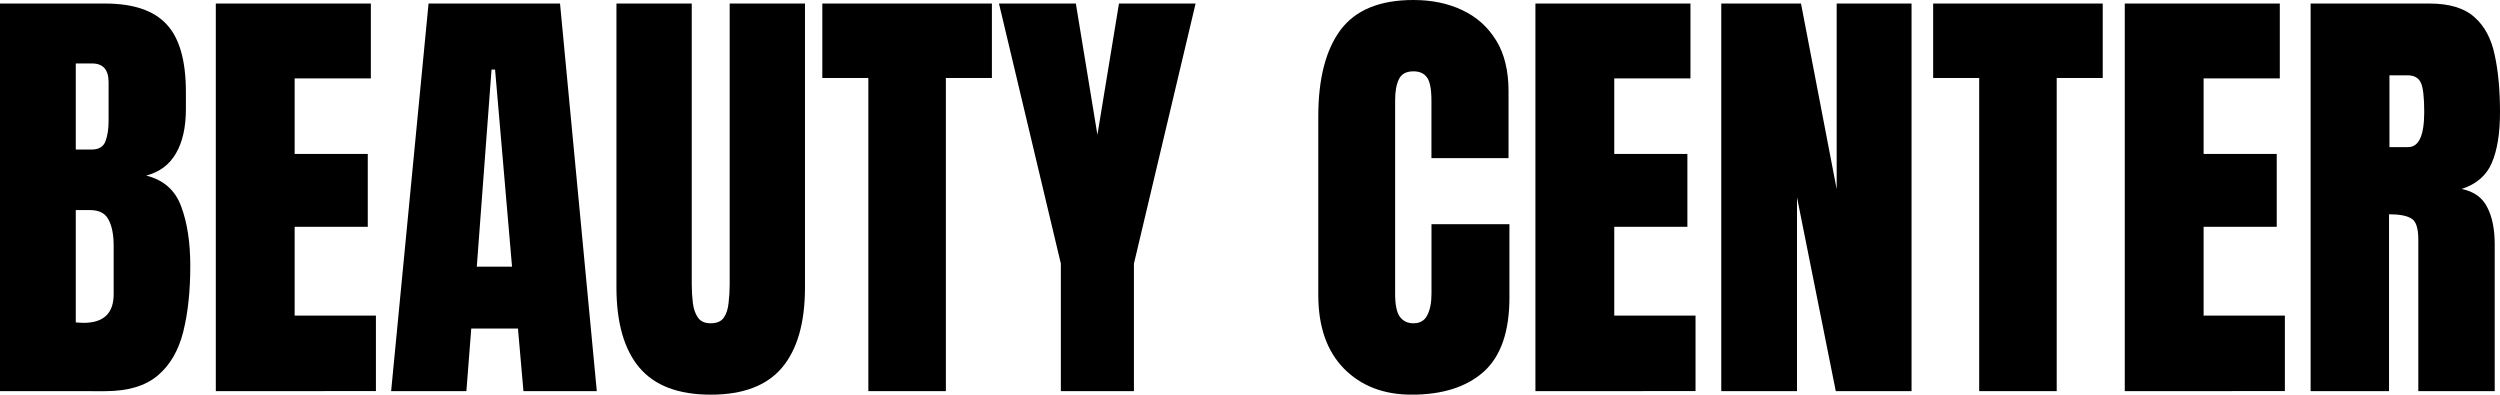 <?xml version="1.0" encoding="UTF-8" standalone="no"?>
<!-- Created with Inkscape (http://www.inkscape.org/) -->

<svg
   xmlns:dc="http://purl.org/dc/elements/1.1/"
   xmlns:cc="http://creativecommons.org/ns#"
   xmlns:rdf="http://www.w3.org/1999/02/22-rdf-syntax-ns#"
   xmlns:svg="http://www.w3.org/2000/svg"
   xmlns="http://www.w3.org/2000/svg"
   xmlns:sodipodi="http://sodipodi.sourceforge.net/DTD/sodipodi-0.dtd"
   xmlns:inkscape="http://www.inkscape.org/namespaces/inkscape"
   width="58.663mm"
   height="9.26mm"
   viewBox="0 0 58.663 9.26"
   version="1.1"
   id="svg8"
   inkscape:version="0.92.4 (5da689c313, 2019-01-14)"
   sodipodi:docname="beauty.svg">
  <defs
     id="defs2" />
  <sodipodi:namedview
     id="base"
     pagecolor="#ffffff"
     bordercolor="#666666"
     borderopacity="1.0"
     inkscape:pageopacity="0.0"
     inkscape:pageshadow="2"
     inkscape:zoom="0.98994949"
     inkscape:cx="19.995321"
     inkscape:cy="-46.304275"
     inkscape:document-units="mm"
     inkscape:current-layer="text817"
     showgrid="false"
     inkscape:window-width="1920"
     inkscape:window-height="1017"
     inkscape:window-x="1912"
     inkscape:window-y="-8"
     inkscape:window-maximized="1" />
  <g
     inkscape:label="Layer 1"
     inkscape:groupmode="layer"
     id="layer1"
     transform="translate(-31.397,-113.197)">
    <g
       aria-label="BEAUTY CENTER"
       style="font-style:normal;font-weight:normal;font-size:10.583px;line-height:1.25;font-family:sans-serif;letter-spacing:0px;word-spacing:0px;fill:#000000;fill-opacity:1;stroke:none;stroke-width:0.265"
       id="text817">
      <path
         d="m 31.397,122.375 v -9.095 h 2.465 q 0.992,0 1.442,0.486 0.455,0.481 0.455,1.592 v 0.398 q 0,0.641 -0.233,1.039 -0.227,0.398 -0.698,0.522 0.615,0.155 0.822,0.729 0.212,0.568 0.212,1.39 0,0.884 -0.165,1.545 -0.165,0.661 -0.599,1.028 -0.434,0.367 -1.235,0.367 z m 1.778,-5.669 h 0.372 q 0.253,0 0.326,-0.196 0.072,-0.196 0.072,-0.47 v -0.915 q 0,-0.439 -0.388,-0.439 h -0.382 z m 0.181,4.067 q 0.708,0 0.708,-0.672 v -1.137 q 0,-0.388 -0.119,-0.61 -0.114,-0.227 -0.434,-0.227 h -0.336 v 2.635 q 0.114,0.01 0.181,0.01 z"
         style="font-style:normal;font-variant:normal;font-weight:normal;font-stretch:normal;font-size:10.583px;font-family:Anton;-inkscape-font-specification:'Anton, Normal';font-variant-ligatures:normal;font-variant-caps:normal;font-variant-numeric:normal;font-feature-settings:normal;text-align:start;writing-mode:lr-tb;text-anchor:start;stroke-width:0.265"
         id="path819" />
      <path
         d="m 36.461,122.375 v -9.095 h 3.638 v 1.757 H 38.311 v 1.772 h 1.716 v 1.71 H 38.311 v 2.083 h 1.907 v 1.772 z"
         style="font-style:normal;font-variant:normal;font-weight:normal;font-stretch:normal;font-size:10.583px;font-family:Anton;-inkscape-font-specification:'Anton, Normal';font-variant-ligatures:normal;font-variant-caps:normal;font-variant-numeric:normal;font-feature-settings:normal;text-align:start;writing-mode:lr-tb;text-anchor:start;stroke-width:0.265"
         id="path821" />
      <path
         d="m 40.575,122.375 0.878,-9.095 h 3.085 l 0.863,9.095 h -1.721 l -0.129,-1.468 h -1.096 l -0.114,1.468 z m 2.01,-2.92 h 0.827 l -0.398,-4.625 h -0.083 z"
         style="font-style:normal;font-variant:normal;font-weight:normal;font-stretch:normal;font-size:10.583px;font-family:Anton;-inkscape-font-specification:'Anton, Normal';font-variant-ligatures:normal;font-variant-caps:normal;font-variant-numeric:normal;font-feature-settings:normal;text-align:start;writing-mode:lr-tb;text-anchor:start;stroke-width:0.265"
         id="path823" />
      <path
         d="m 48.073,122.458 q -1.137,0 -1.674,-0.636 -0.537,-0.641 -0.537,-1.881 v -6.661 h 1.767 v 6.589 q 0,0.227 0.026,0.439 0.026,0.207 0.119,0.341 0.093,0.134 0.3,0.134 0.212,0 0.305,-0.129 0.093,-0.134 0.114,-0.346 0.026,-0.212 0.026,-0.439 v -6.589 h 1.767 v 6.661 q 0,1.24 -0.537,1.881 -0.537,0.636 -1.674,0.636 z"
         style="font-style:normal;font-variant:normal;font-weight:normal;font-stretch:normal;font-size:10.583px;font-family:Anton;-inkscape-font-specification:'Anton, Normal';font-variant-ligatures:normal;font-variant-caps:normal;font-variant-numeric:normal;font-feature-settings:normal;text-align:start;writing-mode:lr-tb;text-anchor:start;stroke-width:0.265"
         id="path825" />
      <path
         d="m 51.773,122.375 v -7.348 h -1.08 v -1.747 h 3.979 v 1.747 h -1.08 v 7.348 z"
         style="font-style:normal;font-variant:normal;font-weight:normal;font-stretch:normal;font-size:10.583px;font-family:Anton;-inkscape-font-specification:'Anton, Normal';font-variant-ligatures:normal;font-variant-caps:normal;font-variant-numeric:normal;font-feature-settings:normal;text-align:start;writing-mode:lr-tb;text-anchor:start;stroke-width:0.265"
         id="path827" />
      <path
         d="m 56.29,122.375 v -2.992 l -1.452,-6.103 h 1.804 l 0.506,3.08 0.506,-3.08 h 1.798 l -1.447,6.103 v 2.992 z"
         style="font-style:normal;font-variant:normal;font-weight:normal;font-stretch:normal;font-size:10.583px;font-family:Anton;-inkscape-font-specification:'Anton, Normal';font-variant-ligatures:normal;font-variant-caps:normal;font-variant-numeric:normal;font-feature-settings:normal;text-align:start;writing-mode:lr-tb;text-anchor:start;stroke-width:0.265"
         id="path829" />
      <path
         d="m 64.522,122.458 q -0.987,0 -1.592,-0.615 -0.599,-0.615 -0.599,-1.721 v -4.196 q 0,-1.323 0.522,-2.026 0.527,-0.703 1.71,-0.703 0.646,0 1.147,0.238 0.506,0.238 0.796,0.713 0.289,0.47 0.289,1.189 v 1.571 h -1.809 v -1.344 q 0,-0.408 -0.103,-0.548 -0.103,-0.145 -0.32,-0.145 -0.253,0 -0.341,0.186 -0.088,0.181 -0.088,0.486 v 4.553 q 0,0.377 0.109,0.532 0.114,0.155 0.32,0.155 0.233,0 0.326,-0.191 0.098,-0.191 0.098,-0.496 v -1.638 h 1.829 v 1.721 q 0,1.199 -0.605,1.742 -0.605,0.537 -1.69,0.537 z"
         style="font-style:normal;font-variant:normal;font-weight:normal;font-stretch:normal;font-size:10.583px;font-family:Anton;-inkscape-font-specification:'Anton, Normal';font-variant-ligatures:normal;font-variant-caps:normal;font-variant-numeric:normal;font-feature-settings:normal;text-align:start;writing-mode:lr-tb;text-anchor:start;stroke-width:0.265"
         id="path831" />
      <path
         d="m 67.426,122.375 v -9.095 h 3.638 v 1.757 h -1.788 v 1.772 h 1.716 v 1.71 h -1.716 v 2.083 h 1.907 v 1.772 z"
         style="font-style:normal;font-variant:normal;font-weight:normal;font-stretch:normal;font-size:10.583px;font-family:Anton;-inkscape-font-specification:'Anton, Normal';font-variant-ligatures:normal;font-variant-caps:normal;font-variant-numeric:normal;font-feature-settings:normal;text-align:start;writing-mode:lr-tb;text-anchor:start;stroke-width:0.265"
         id="path833" />
      <path
         d="m 71.787,122.375 v -9.095 h 1.871 l 0.837,4.356 v -4.356 h 1.757 v 9.095 h -1.778 l -0.91,-4.548 v 4.548 z"
         style="font-style:normal;font-variant:normal;font-weight:normal;font-stretch:normal;font-size:10.583px;font-family:Anton;-inkscape-font-specification:'Anton, Normal';font-variant-ligatures:normal;font-variant-caps:normal;font-variant-numeric:normal;font-feature-settings:normal;text-align:start;writing-mode:lr-tb;text-anchor:start;stroke-width:0.265"
         id="path835" />
      <path
         d="m 77.839,122.375 v -7.348 h -1.08 v -1.747 h 3.979 v 1.747 h -1.08 v 7.348 z"
         style="font-style:normal;font-variant:normal;font-weight:normal;font-stretch:normal;font-size:10.583px;font-family:Anton;-inkscape-font-specification:'Anton, Normal';font-variant-ligatures:normal;font-variant-caps:normal;font-variant-numeric:normal;font-feature-settings:normal;text-align:start;writing-mode:lr-tb;text-anchor:start;stroke-width:0.265"
         id="path837" />
      <path
         d="m 81.255,122.375 v -9.095 h 3.638 v 1.757 h -1.788 v 1.772 h 1.716 v 1.71 h -1.716 v 2.083 h 1.907 v 1.772 z"
         style="font-style:normal;font-variant:normal;font-weight:normal;font-stretch:normal;font-size:10.583px;font-family:Anton;-inkscape-font-specification:'Anton, Normal';font-variant-ligatures:normal;font-variant-caps:normal;font-variant-numeric:normal;font-feature-settings:normal;text-align:start;writing-mode:lr-tb;text-anchor:start;stroke-width:0.265"
         id="path839" />
      <path
         d="m 85.616,122.375 v -9.095 h 2.791 q 0.698,0 1.054,0.32 0.357,0.315 0.475,0.889 0.124,0.568 0.124,1.338 0,0.744 -0.191,1.189 -0.186,0.444 -0.708,0.615 0.429,0.088 0.599,0.429 0.176,0.336 0.176,0.873 v 3.442 h -1.793 v -3.561 q 0,-0.398 -0.165,-0.491 -0.16,-0.098 -0.522,-0.098 v 4.15 z m 1.85,-5.726 h 0.439 q 0.377,0 0.377,-0.822 0,-0.532 -0.083,-0.698 -0.083,-0.165 -0.31,-0.165 H 87.466 Z"
         style="font-style:normal;font-variant:normal;font-weight:normal;font-stretch:normal;font-size:10.583px;font-family:Anton;-inkscape-font-specification:'Anton, Normal';font-variant-ligatures:normal;font-variant-caps:normal;font-variant-numeric:normal;font-feature-settings:normal;text-align:start;writing-mode:lr-tb;text-anchor:start;stroke-width:0.265"
         id="path841" />
    </g>
  </g>
</svg>
